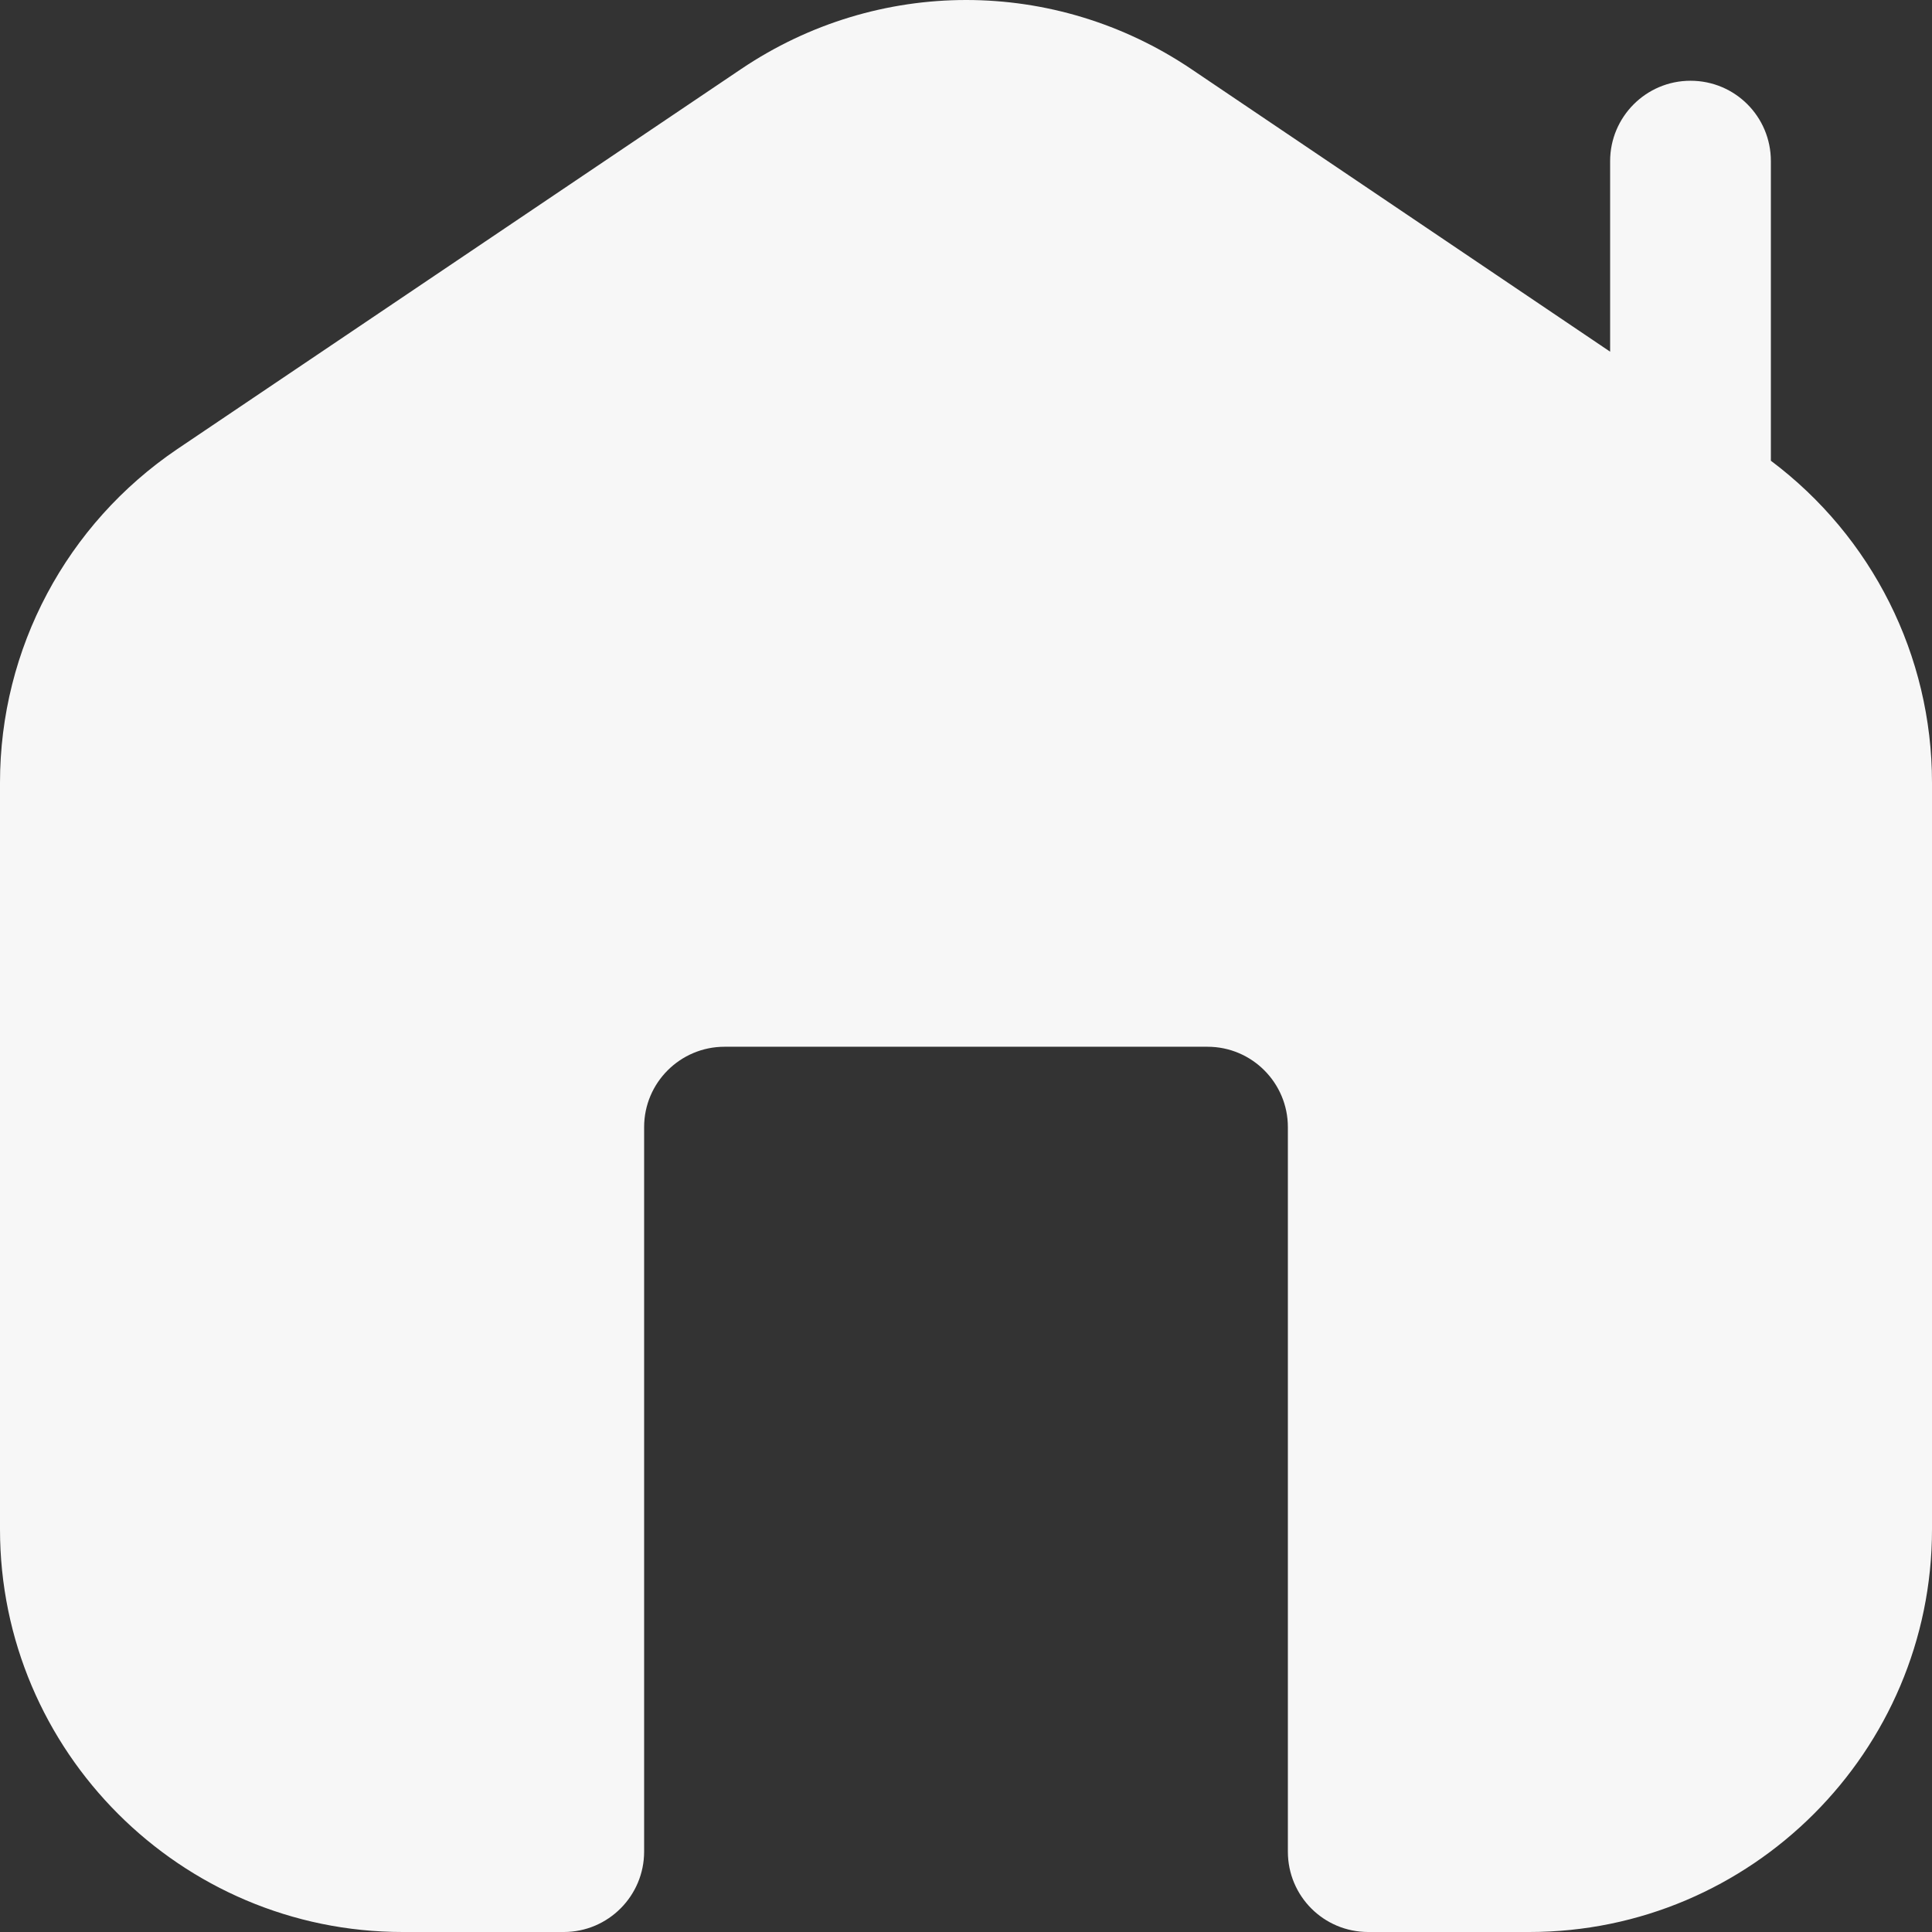 <?xml version="1.0" encoding="UTF-8"?>
<svg id="Layer_1" xmlns="http://www.w3.org/2000/svg" version="1.1" viewBox="0 0 512 512">
  <rect x="0" y="0" width="512" height="512" fill="#333333" stroke="none"/>
  <!-- Generator: Adobe Illustrator 29.5.1, SVG Export Plug-In . SVG Version: 2.1.0 Build 141)  -->
  <defs>
    <style>
      .st0 {
        fill: #f7f7f7;
      }
    </style>
  </defs>
  <path class="st0" d="M469.3,122.1V42.7c0-11.8-9.5-21.3-21.3-21.3s-21.3,9.6-21.3,21.3v50.5l-111-74.9c-36.2-24.4-83.1-24.4-119.3,0L47,119C17.6,138.9,0,171.9,0,207.4v197.9c0,58.8,47.9,106.7,106.7,106.7h42.7c11.8,0,21.3-9.6,21.3-21.3v-192c0-11.8,9.6-21.3,21.3-21.3h128c11.8,0,21.3,9.6,21.3,21.3v192c0,11.8,9.5,21.3,21.3,21.3h42.7c58.8,0,106.7-47.9,106.7-106.7v-197.9c0-33.7-15.9-65.2-42.7-85.3Z"/>
</svg>